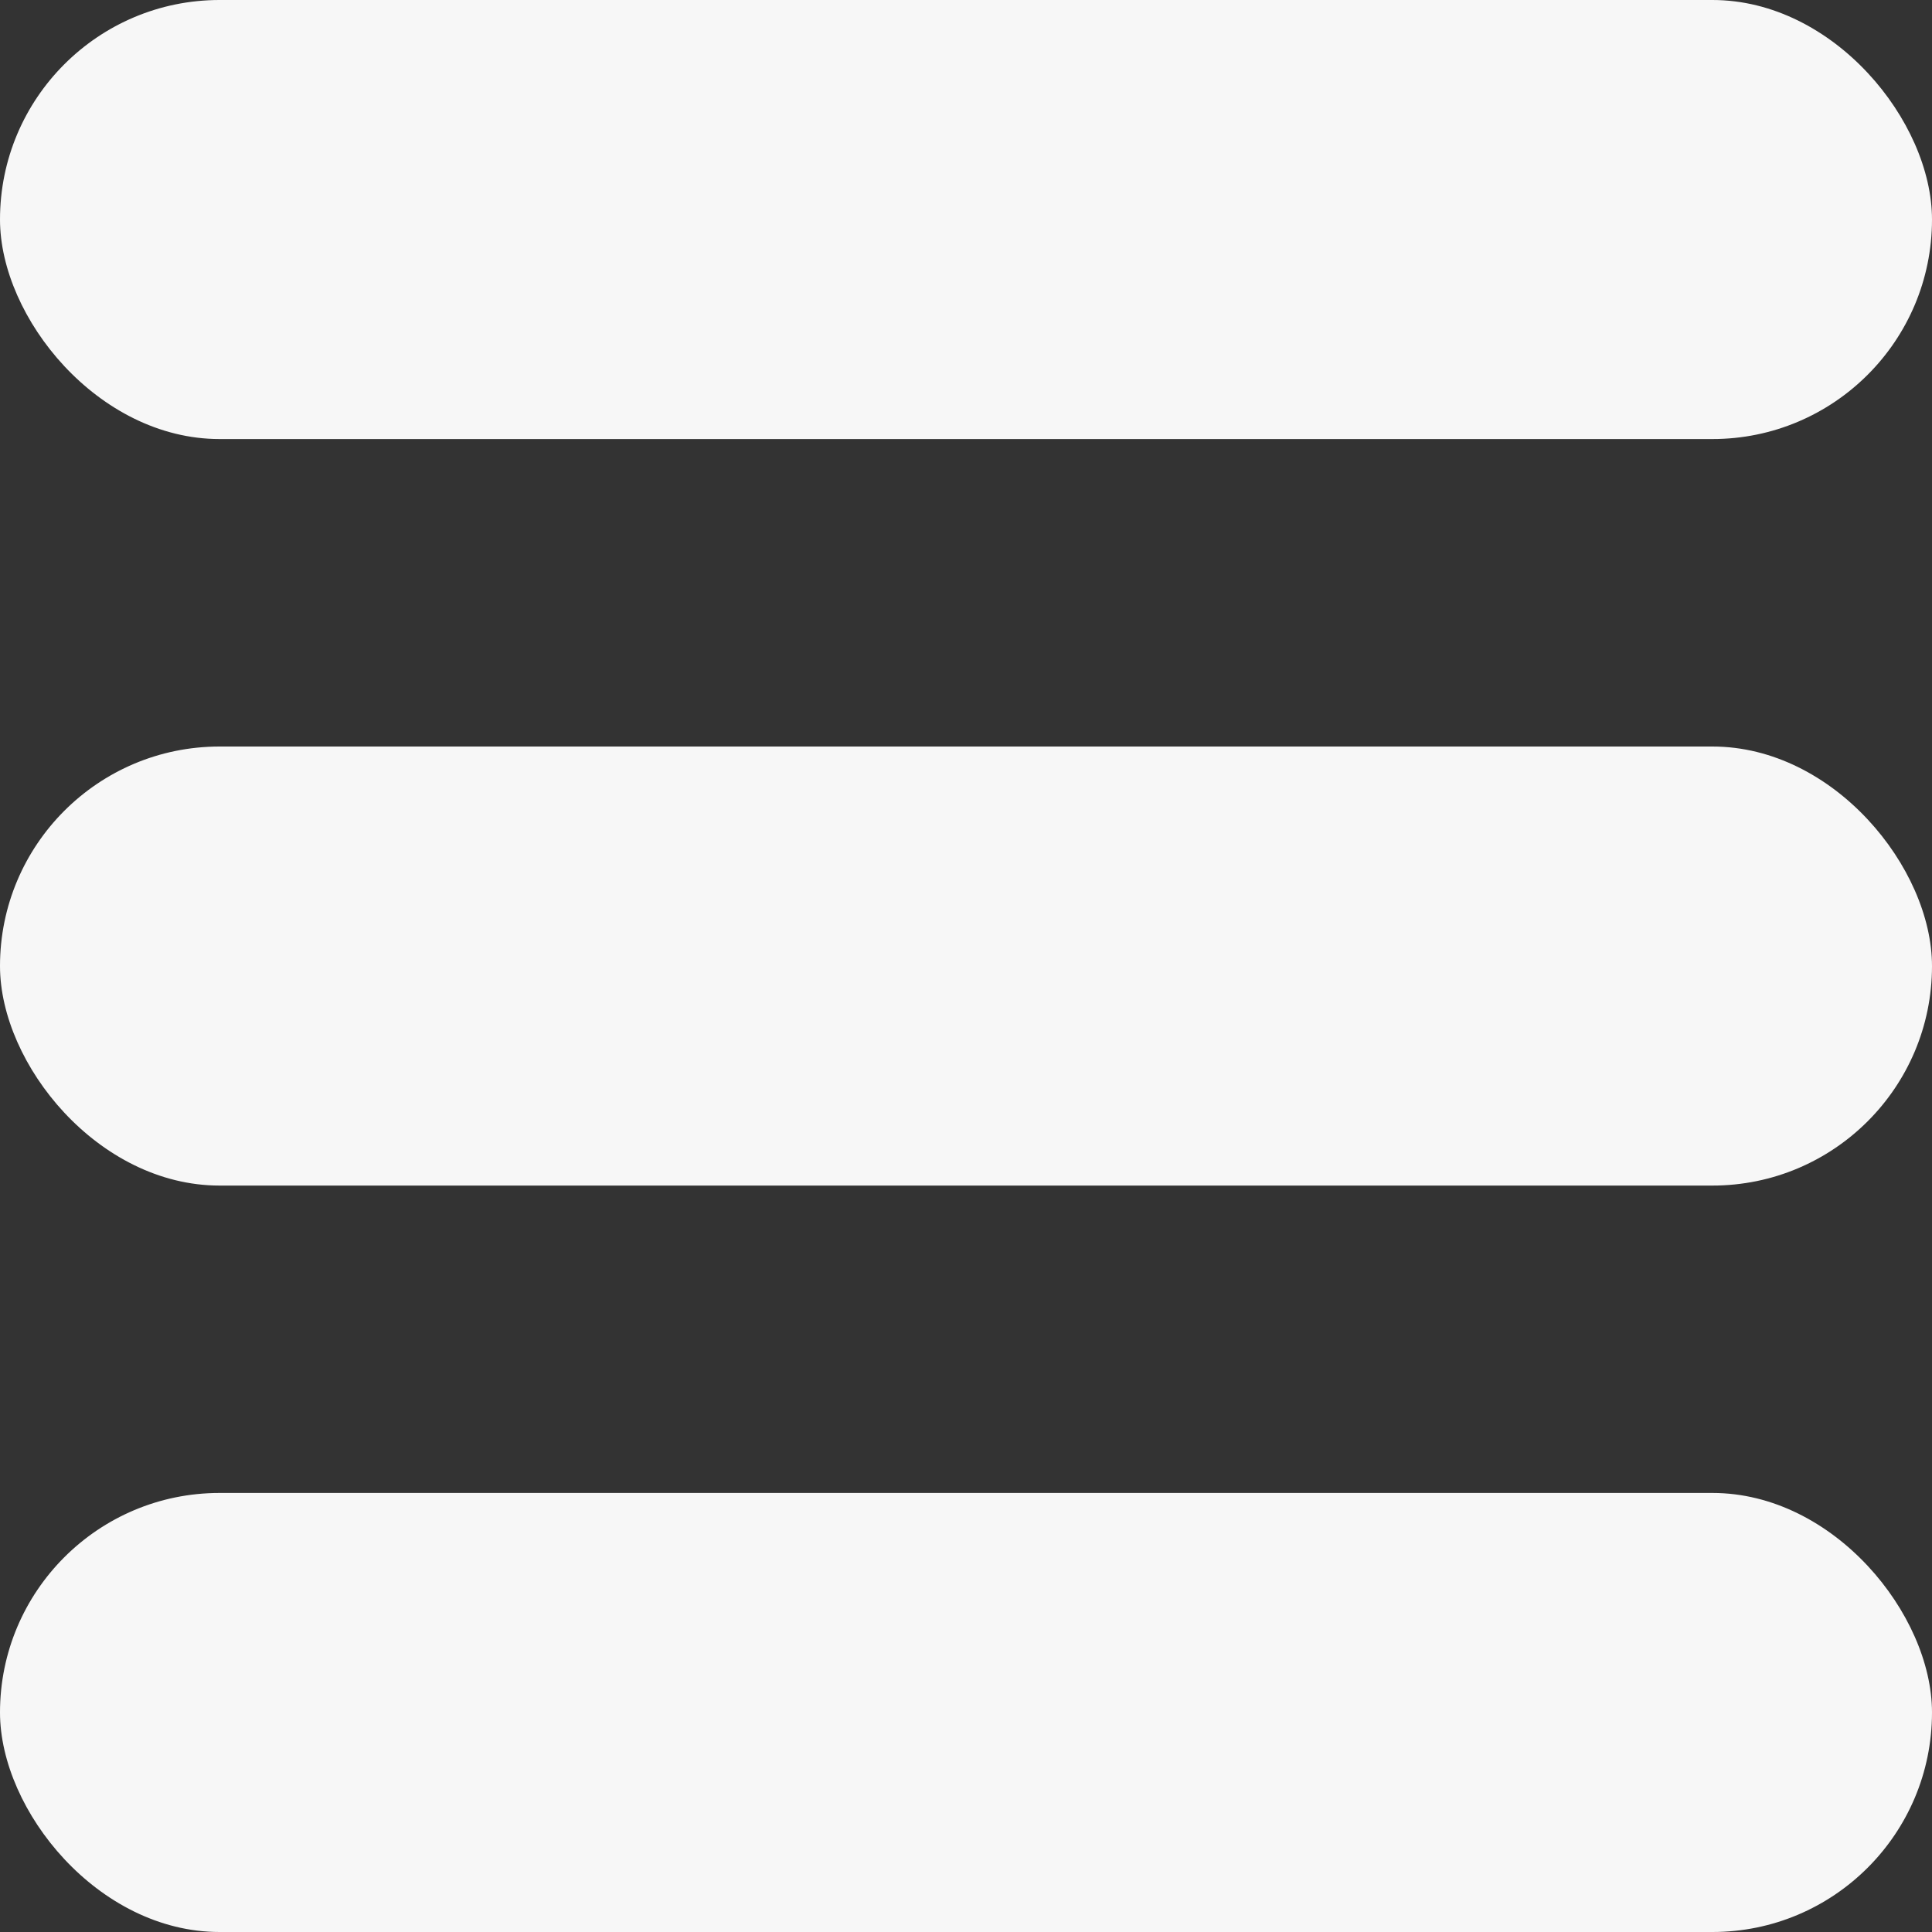 <?xml version="1.0" encoding="UTF-8" standalone="no"?>
<svg
   xmlns:dc="http://purl.org/dc/elements/1.1/"
   xmlns:cc="http://creativecommons.org/ns#"
   xmlns:rdf="http://www.w3.org/1999/02/22-rdf-syntax-ns#"
   xmlns:svg="http://www.w3.org/2000/svg"
   xmlns="http://www.w3.org/2000/svg"
   xmlns:xlink="http://www.w3.org/1999/xlink"
   version="1.1"
   id="svg4155"
   viewBox="0 0 20 20"
   height="20"
   width="20">
  <rect x="0" y="0" width="20" height="20" fill="#333333" stroke="none"/>
  <defs
     id="defs4157" />
  <g
     transform="translate(-5,-1014.362)"
     id="layer1">
    <rect
       rx="2.273"
       ry="2.273"
       y="1014.362"
       x="5"
       height="4.545"
       width="20"
       id="rect4703"
       style="color:#000000;clip-rule:nonzero;display:inline;overflow:visible;visibility:visible;opacity:1;isolation:auto;mix-blend-mode:normal;color-interpolation:sRGB;color-interpolation-filters:linearRGB;solid-color:#000000;solid-opacity:1;fill:#f7f7f7;fill-opacity:1;fill-rule:evenodd;stroke:none;stroke-width:3;stroke-linecap:butt;stroke-linejoin:miter;stroke-miterlimit:4.3;stroke-dasharray:none;stroke-dashoffset:0;stroke-opacity:1;marker:none;color-rendering:auto;image-rendering:auto;shape-rendering:auto;text-rendering:auto;enable-background:accumulate" />
    <use
       transform="translate(0,15.455)"
       height="100%"
       width="100%"
       id="use4705"
       xlink:href="#rect4703"
       y="0"
       x="0" />
    <use
       transform="translate(0,-7.727)"
       height="100%"
       width="100%"
       id="use4707"
       xlink:href="#use4705"
       y="0"
       x="0" />
  </g>
</svg>
